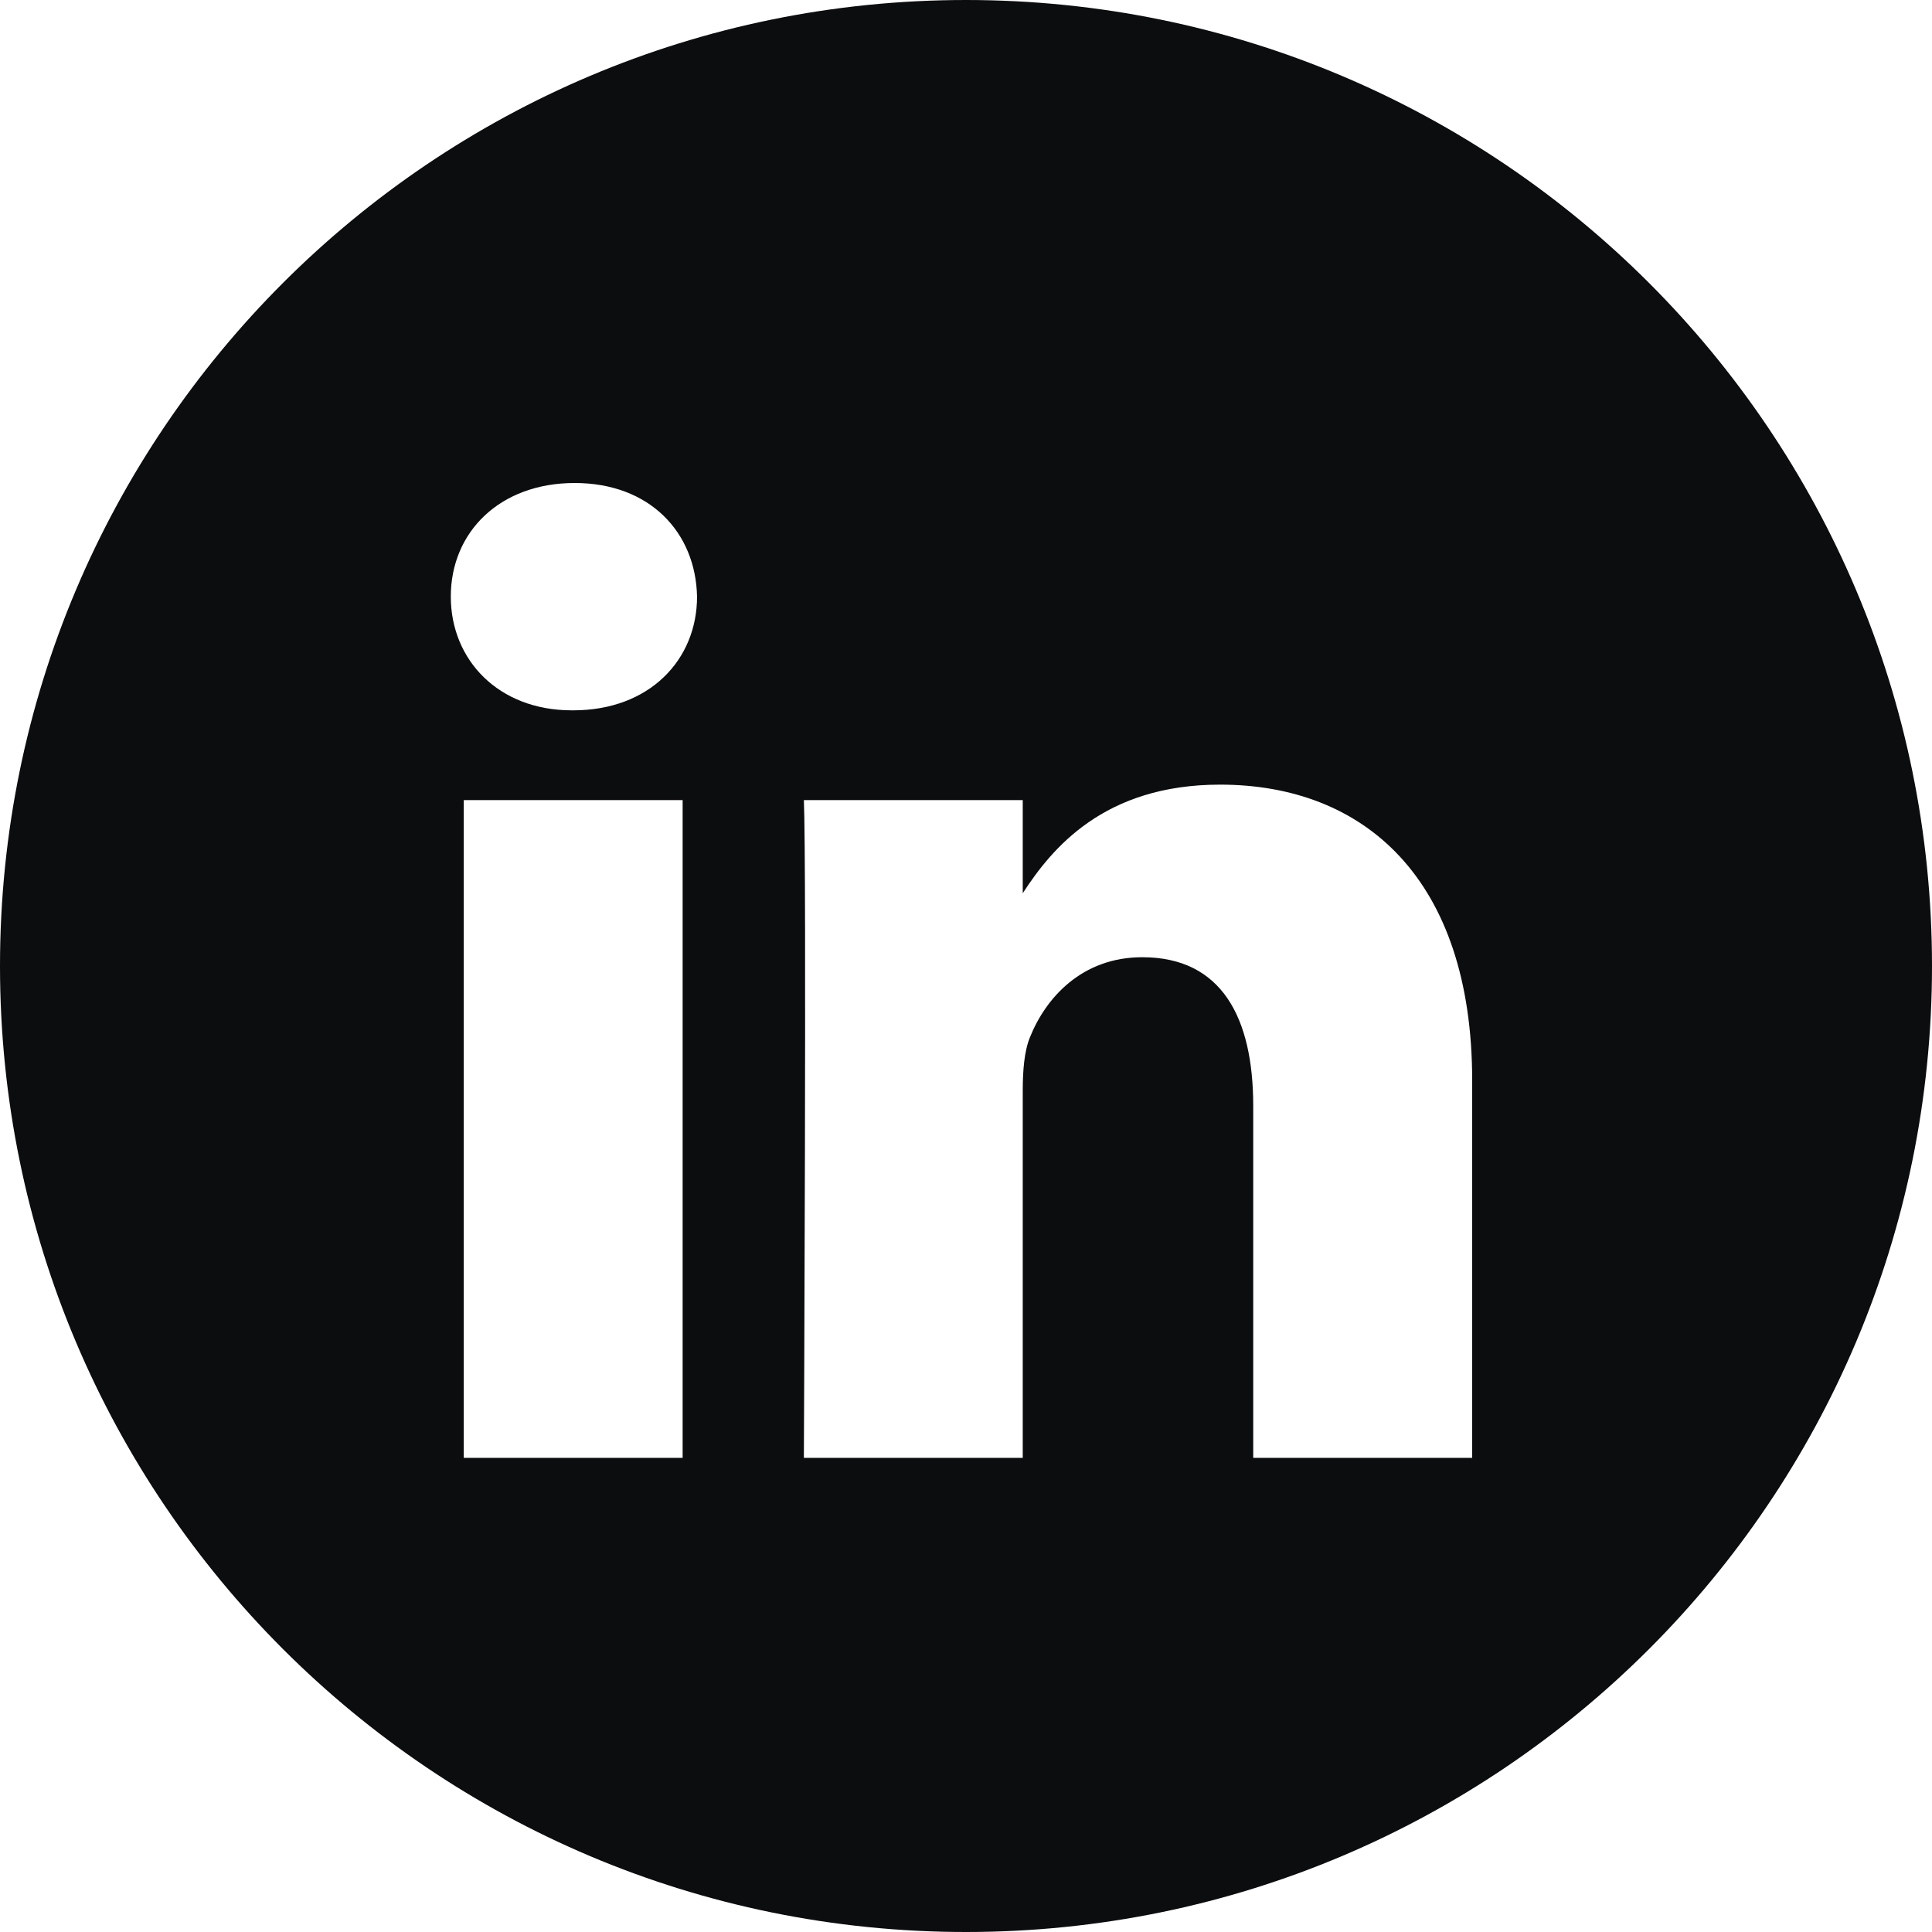 <?xml version="1.0" encoding="UTF-8"?> <svg xmlns="http://www.w3.org/2000/svg" xmlns:xlink="http://www.w3.org/1999/xlink" width="24px" height="24px" viewBox="0 0 24 24"> <!-- Generator: Sketch 58 (84663) - https://sketch.com --> <title>Artboard</title> <desc>Created with Sketch.</desc> <g id="Artboard" stroke="none" stroke-width="1" fill="none" fill-rule="evenodd"> <g id="linkedin-circle"> <polygon id="Path" points="0 0 24 0 24 24 0 24"></polygon> <path d="M0,12 C0,5.373 5.373,0 12,0 C18.627,0 24,5.373 24,12 C24,18.627 18.627,24 12,24 C5.373,24 0,18.627 0,12 Z M8.48,9.939 L5.761,9.939 L5.761,18.11 L8.48,18.11 L8.48,9.939 Z M8.659,7.411 C8.642,6.61 8.069,6 7.139,6 C6.208,6 5.6,6.61 5.6,7.411 C5.6,8.196 6.19,8.824 7.103,8.824 L7.121,8.824 C8.069,8.824 8.659,8.196 8.659,7.411 Z M18.288,13.425 C18.288,10.915 16.946,9.747 15.157,9.747 C13.713,9.747 13.066,10.54 12.705,11.096 L12.705,9.939 L9.986,9.939 C10.021,10.706 9.986,18.11 9.986,18.11 L12.705,18.11 L12.705,13.547 C12.705,13.303 12.723,13.059 12.795,12.884 C12.991,12.396 13.439,11.891 14.19,11.891 C15.175,11.891 15.568,12.64 15.568,13.738 L15.568,18.11 L18.288,18.11 L18.288,13.425 Z" id="Combined-Shape" fill="#0C0D0F" fill-rule="nonzero"></path> </g> </g> </svg> 
